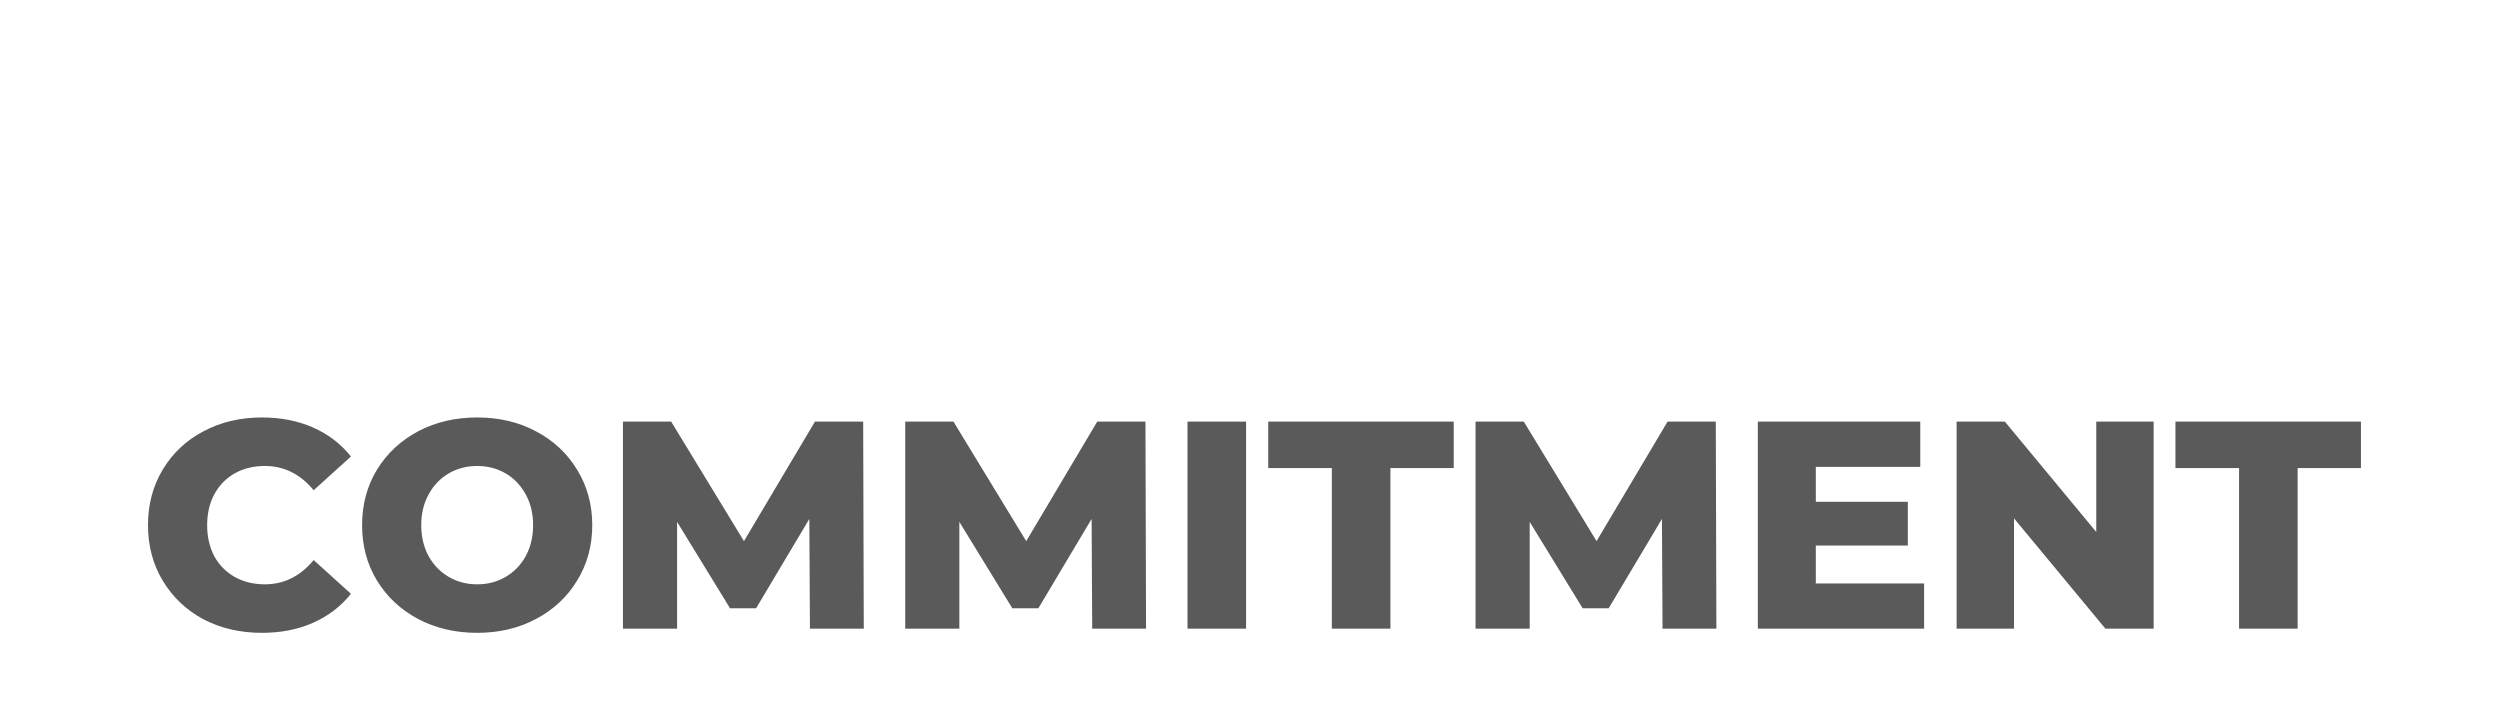 <svg width="338" height="97" viewBox="0 0 338 97" fill="none" xmlns="http://www.w3.org/2000/svg">
<g filter="url(#filter0_i_536_28)">
<path d="M35.408 81.56C32.475 81.56 29.835 80.947 27.488 79.72C25.168 78.467 23.342 76.733 22.008 74.52C20.675 72.307 20.008 69.8 20.008 67C20.008 64.2 20.675 61.693 22.008 59.48C23.342 57.267 25.168 55.547 27.488 54.32C29.835 53.067 32.475 52.44 35.408 52.44C37.968 52.44 40.275 52.893 42.328 53.8C44.382 54.707 46.088 56.013 47.448 57.72L42.408 62.28C40.595 60.093 38.395 59 35.808 59C34.288 59 32.928 59.333 31.728 60C30.555 60.667 29.635 61.613 28.968 62.84C28.328 64.04 28.008 65.427 28.008 67C28.008 68.573 28.328 69.973 28.968 71.2C29.635 72.4 30.555 73.333 31.728 74C32.928 74.667 34.288 75 35.808 75C38.395 75 40.595 73.907 42.408 71.72L47.448 76.28C46.088 77.987 44.382 79.293 42.328 80.2C40.275 81.107 37.968 81.56 35.408 81.56ZM64.514 81.56C61.554 81.56 58.887 80.933 56.514 79.68C54.167 78.427 52.314 76.693 50.954 74.48C49.62 72.267 48.954 69.773 48.954 67C48.954 64.227 49.62 61.733 50.954 59.52C52.314 57.307 54.167 55.573 56.514 54.32C58.887 53.067 61.554 52.44 64.514 52.44C67.474 52.44 70.127 53.067 72.474 54.32C74.847 55.573 76.7 57.307 78.034 59.52C79.394 61.733 80.074 64.227 80.074 67C80.074 69.773 79.394 72.267 78.034 74.48C76.7 76.693 74.847 78.427 72.474 79.68C70.127 80.933 67.474 81.56 64.514 81.56ZM64.514 75C65.927 75 67.207 74.667 68.354 74C69.5 73.333 70.407 72.4 71.074 71.2C71.74 69.973 72.074 68.573 72.074 67C72.074 65.427 71.74 64.04 71.074 62.84C70.407 61.613 69.5 60.667 68.354 60C67.207 59.333 65.927 59 64.514 59C63.1 59 61.82 59.333 60.674 60C59.527 60.667 58.62 61.613 57.954 62.84C57.287 64.04 56.954 65.427 56.954 67C56.954 68.573 57.287 69.973 57.954 71.2C58.62 72.4 59.527 73.333 60.674 74C61.82 74.667 63.1 75 64.514 75ZM109.502 81L109.422 66.16L102.222 78.24H98.702L91.542 66.56V81H84.222V53H90.742L100.582 69.16L110.182 53H116.702L116.782 81H109.502ZM147.666 81L147.586 66.16L140.386 78.24H136.866L129.706 66.56V81H122.386V53H128.906L138.746 69.16L148.346 53H154.866L154.946 81H147.666ZM160.55 53H168.47V81H160.55V53ZM180.065 59.28H171.465V53H196.545V59.28H187.985V81H180.065V59.28ZM224.775 81L224.695 66.16L217.495 78.24H213.975L206.815 66.56V81H199.495V53H206.015L215.855 69.16L225.455 53H231.975L232.055 81H224.775ZM260.139 74.88V81H237.659V53H259.619V59.12H245.499V63.84H257.939V69.76H245.499V74.88H260.139ZM291.174 53V81H284.654L272.294 66.08V81H264.534V53H271.054L283.414 67.92V53H291.174ZM302.721 59.28H294.121V53H319.201V59.28H310.641V81H302.721V59.28Z" fill="#5A5A5A"/>
</g>
<path d="M143.735 38.24C142.628 38.24 141.555 38.093 140.515 37.8C139.488 37.493 138.661 37.1 138.035 36.62L139.135 34.18C139.735 34.62 140.448 34.973 141.275 35.24C142.101 35.507 142.928 35.64 143.755 35.64C144.675 35.64 145.355 35.507 145.795 35.24C146.235 34.96 146.455 34.593 146.455 34.14C146.455 33.807 146.321 33.533 146.055 33.32C145.801 33.093 145.468 32.913 145.055 32.78C144.655 32.647 144.108 32.5 143.415 32.34C142.348 32.087 141.475 31.833 140.795 31.58C140.115 31.327 139.528 30.92 139.035 30.36C138.555 29.8 138.315 29.053 138.315 28.12C138.315 27.307 138.535 26.573 138.975 25.92C139.415 25.253 140.075 24.727 140.955 24.34C141.848 23.953 142.935 23.76 144.215 23.76C145.108 23.76 145.981 23.867 146.835 24.08C147.688 24.293 148.435 24.6 149.075 25L148.075 27.46C146.781 26.727 145.488 26.36 144.195 26.36C143.288 26.36 142.615 26.507 142.175 26.8C141.748 27.093 141.535 27.48 141.535 27.96C141.535 28.44 141.781 28.8 142.275 29.04C142.781 29.267 143.548 29.493 144.575 29.72C145.641 29.973 146.515 30.227 147.195 30.48C147.875 30.733 148.455 31.133 148.935 31.68C149.428 32.227 149.675 32.967 149.675 33.9C149.675 34.7 149.448 35.433 148.995 36.1C148.555 36.753 147.888 37.273 146.995 37.66C146.101 38.047 145.015 38.24 143.735 38.24ZM156.789 38.16C155.655 38.16 154.635 37.927 153.729 37.46C152.835 36.98 152.135 36.32 151.629 35.48C151.122 34.64 150.869 33.687 150.869 32.62C150.869 31.553 151.122 30.6 151.629 29.76C152.135 28.92 152.835 28.267 153.729 27.8C154.635 27.32 155.655 27.08 156.789 27.08C157.922 27.08 158.935 27.32 159.829 27.8C160.722 28.267 161.422 28.92 161.929 29.76C162.435 30.6 162.689 31.553 162.689 32.62C162.689 33.687 162.435 34.64 161.929 35.48C161.422 36.32 160.722 36.98 159.829 37.46C158.935 37.927 157.922 38.16 156.789 38.16ZM156.789 35.6C157.589 35.6 158.242 35.333 158.749 34.8C159.269 34.253 159.529 33.527 159.529 32.62C159.529 31.713 159.269 30.993 158.749 30.46C158.242 29.913 157.589 29.64 156.789 29.64C155.989 29.64 155.329 29.913 154.809 30.46C154.289 30.993 154.029 31.713 154.029 32.62C154.029 33.527 154.289 34.253 154.809 34.8C155.329 35.333 155.989 35.6 156.789 35.6ZM169.974 38.16C168.827 38.16 167.794 37.927 166.874 37.46C165.967 36.98 165.254 36.32 164.734 35.48C164.227 34.64 163.974 33.687 163.974 32.62C163.974 31.553 164.227 30.6 164.734 29.76C165.254 28.92 165.967 28.267 166.874 27.8C167.794 27.32 168.827 27.08 169.974 27.08C171.107 27.08 172.094 27.32 172.934 27.8C173.787 28.267 174.407 28.94 174.794 29.82L172.374 31.12C171.814 30.133 171.007 29.64 169.954 29.64C169.141 29.64 168.467 29.907 167.934 30.44C167.401 30.973 167.134 31.7 167.134 32.62C167.134 33.54 167.401 34.267 167.934 34.8C168.467 35.333 169.141 35.6 169.954 35.6C171.021 35.6 171.827 35.107 172.374 34.12L174.794 35.44C174.407 36.293 173.787 36.96 172.934 37.44C172.094 37.92 171.107 38.16 169.974 38.16ZM176.59 27.24H179.71V38H176.59V27.24ZM178.15 25.74C177.577 25.74 177.11 25.573 176.75 25.24C176.39 24.907 176.21 24.493 176.21 24C176.21 23.507 176.39 23.093 176.75 22.76C177.11 22.427 177.577 22.26 178.15 22.26C178.724 22.26 179.19 22.42 179.55 22.74C179.91 23.06 180.09 23.46 180.09 23.94C180.09 24.46 179.91 24.893 179.55 25.24C179.19 25.573 178.724 25.74 178.15 25.74ZM186.946 27.08C188.613 27.08 189.893 27.48 190.786 28.28C191.679 29.067 192.126 30.26 192.126 31.86V38H189.206V36.66C188.619 37.66 187.526 38.16 185.926 38.16C185.099 38.16 184.379 38.02 183.766 37.74C183.166 37.46 182.706 37.073 182.386 36.58C182.066 36.087 181.906 35.527 181.906 34.9C181.906 33.9 182.279 33.113 183.026 32.54C183.786 31.967 184.953 31.68 186.526 31.68H189.006C189.006 31 188.799 30.48 188.386 30.12C187.973 29.747 187.353 29.56 186.526 29.56C185.953 29.56 185.386 29.653 184.826 29.84C184.279 30.013 183.813 30.253 183.426 30.56L182.306 28.38C182.893 27.967 183.593 27.647 184.406 27.42C185.233 27.193 186.079 27.08 186.946 27.08ZM186.706 36.06C187.239 36.06 187.713 35.94 188.126 35.7C188.539 35.447 188.833 35.08 189.006 34.6V33.5H186.866C185.586 33.5 184.946 33.92 184.946 34.76C184.946 35.16 185.099 35.48 185.406 35.72C185.726 35.947 186.159 36.06 186.706 36.06ZM194.95 23.16H198.07V38H194.95V23.16Z" fill="white"/>
<ellipse cx="171.8" cy="24.7" rx="1.8" ry="1.7" fill="white"/>
<ellipse cx="155.8" cy="24.7" rx="1.8" ry="1.7" fill="white"/>
<ellipse cx="147.8" cy="21.7" rx="1.8" ry="1.7" fill="white"/>
<ellipse cx="188.8" cy="24.7" rx="1.8" ry="1.7" fill="white"/>
<ellipse cx="195.8" cy="21.7" rx="1.8" ry="1.7" fill="white"/>
<defs>
<filter id="filter0_i_536_28" x="20.008" y="52.44" width="299.193" height="33.12" filterUnits="userSpaceOnUse" color-interpolation-filters="sRGB">
<feFlood flood-opacity="0" result="BackgroundImageFix"/>
<feBlend mode="normal" in="SourceGraphic" in2="BackgroundImageFix" result="shape"/>
<feColorMatrix in="SourceAlpha" type="matrix" values="0 0 0 0 0 0 0 0 0 0 0 0 0 0 0 0 0 0 127 0" result="hardAlpha"/>
<feOffset dy="4"/>
<feGaussianBlur stdDeviation="2"/>
<feComposite in2="hardAlpha" operator="arithmetic" k2="-1" k3="1"/>
<feColorMatrix type="matrix" values="0 0 0 0 0 0 0 0 0 0 0 0 0 0 0 0 0 0 0.25 0"/>
<feBlend mode="normal" in2="shape" result="effect1_innerShadow_536_28"/>
</filter>
</defs>
</svg>
